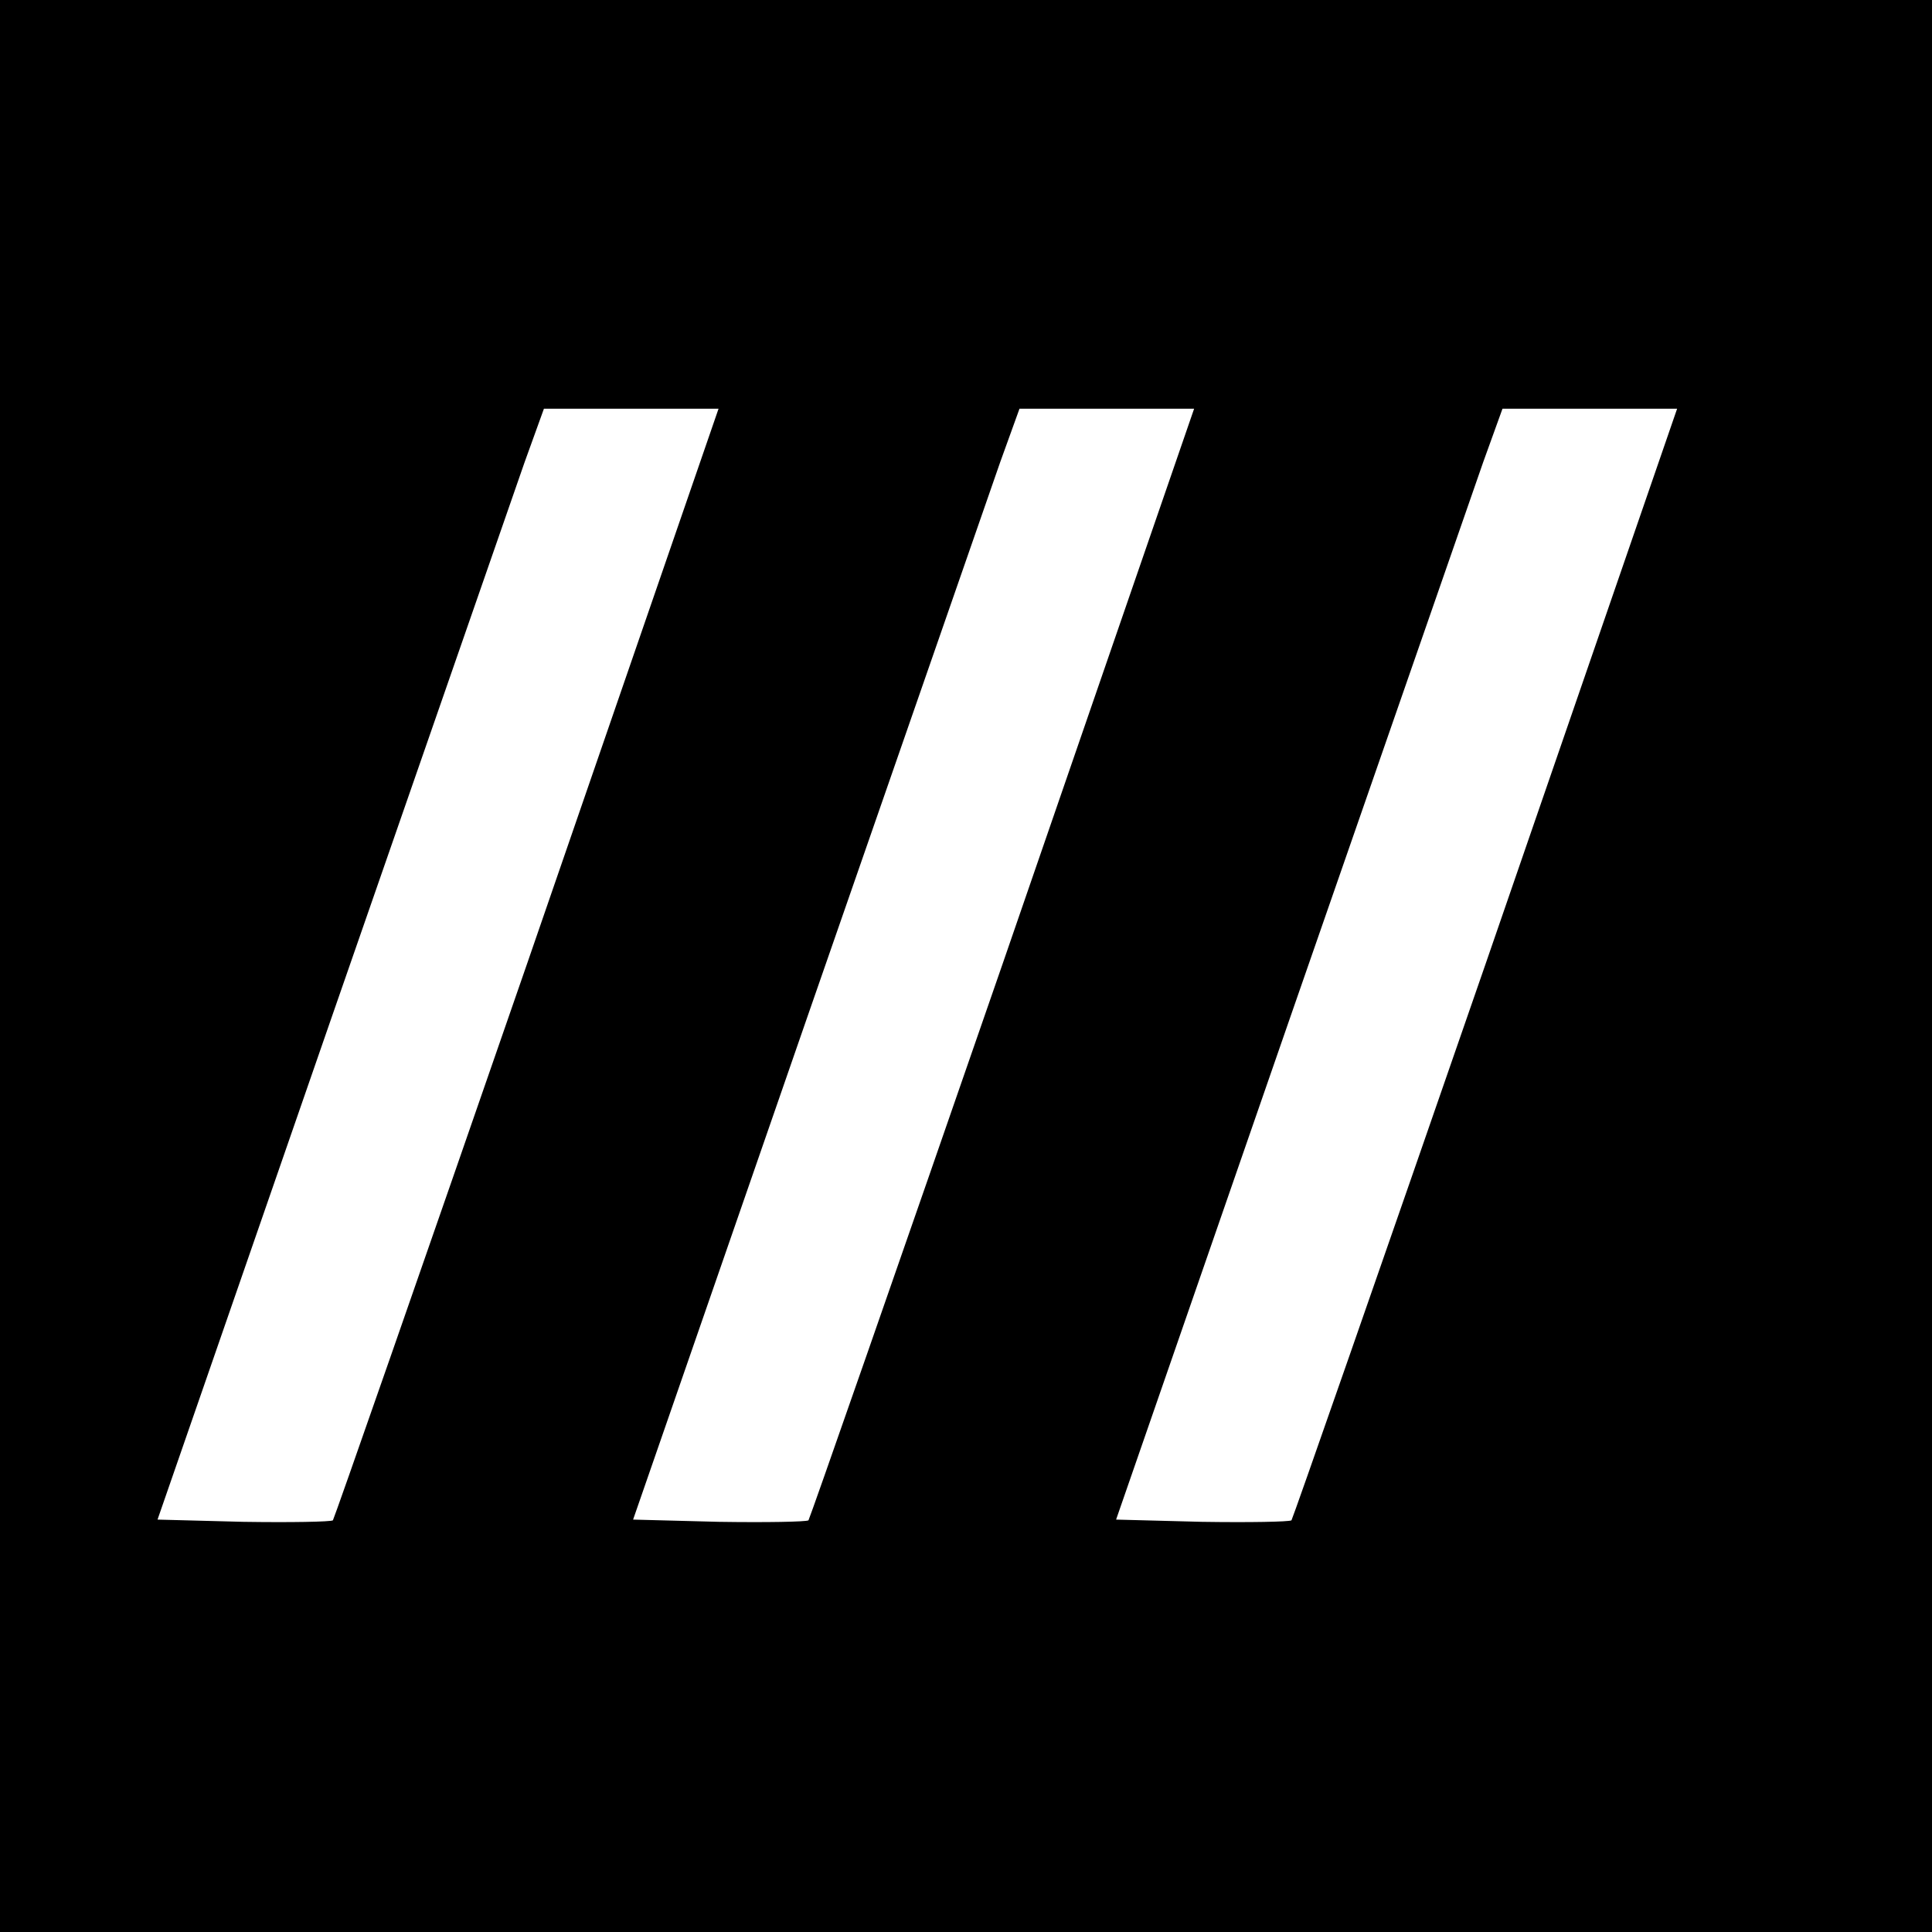 <?xml version="1.0" standalone="no"?>
<!DOCTYPE svg PUBLIC "-//W3C//DTD SVG 20010904//EN"
 "http://www.w3.org/TR/2001/REC-SVG-20010904/DTD/svg10.dtd">
<svg version="1.0" xmlns="http://www.w3.org/2000/svg"
 width="260pt" height="260pt" viewBox="0 0 260 260"
 preserveAspectRatio="xMidYMid meet">
<g transform="translate(0,260) scale(0.1,-0.1)"
fill="#000000" stroke="none">
<path d="M0 1300 l0 -1300 1300 0 1300 0 0 1300 0 1300 -1300 0 -1300 0 0
-1300z m710 5 c-142 -410 -260 -748 -262 -751 -3 -2 -57 -3 -121 -2 l-115 3
234 675 c129 371 246 708 260 748 l26 72 117 0 118 0 -257 -745z m640 0 c-142
-410 -260 -748 -262 -751 -3 -2 -57 -3 -121 -2 l-115 3 234 675 c129 371 246
708 260 748 l26 72 117 0 118 0 -257 -745z m650 0 c-142 -410 -260 -748 -262
-751 -3 -2 -57 -3 -121 -2 l-115 3 234 675 c129 371 246 708 260 748 l26 72
117 0 118 0 -257 -745z"/>
</g>
</svg>
